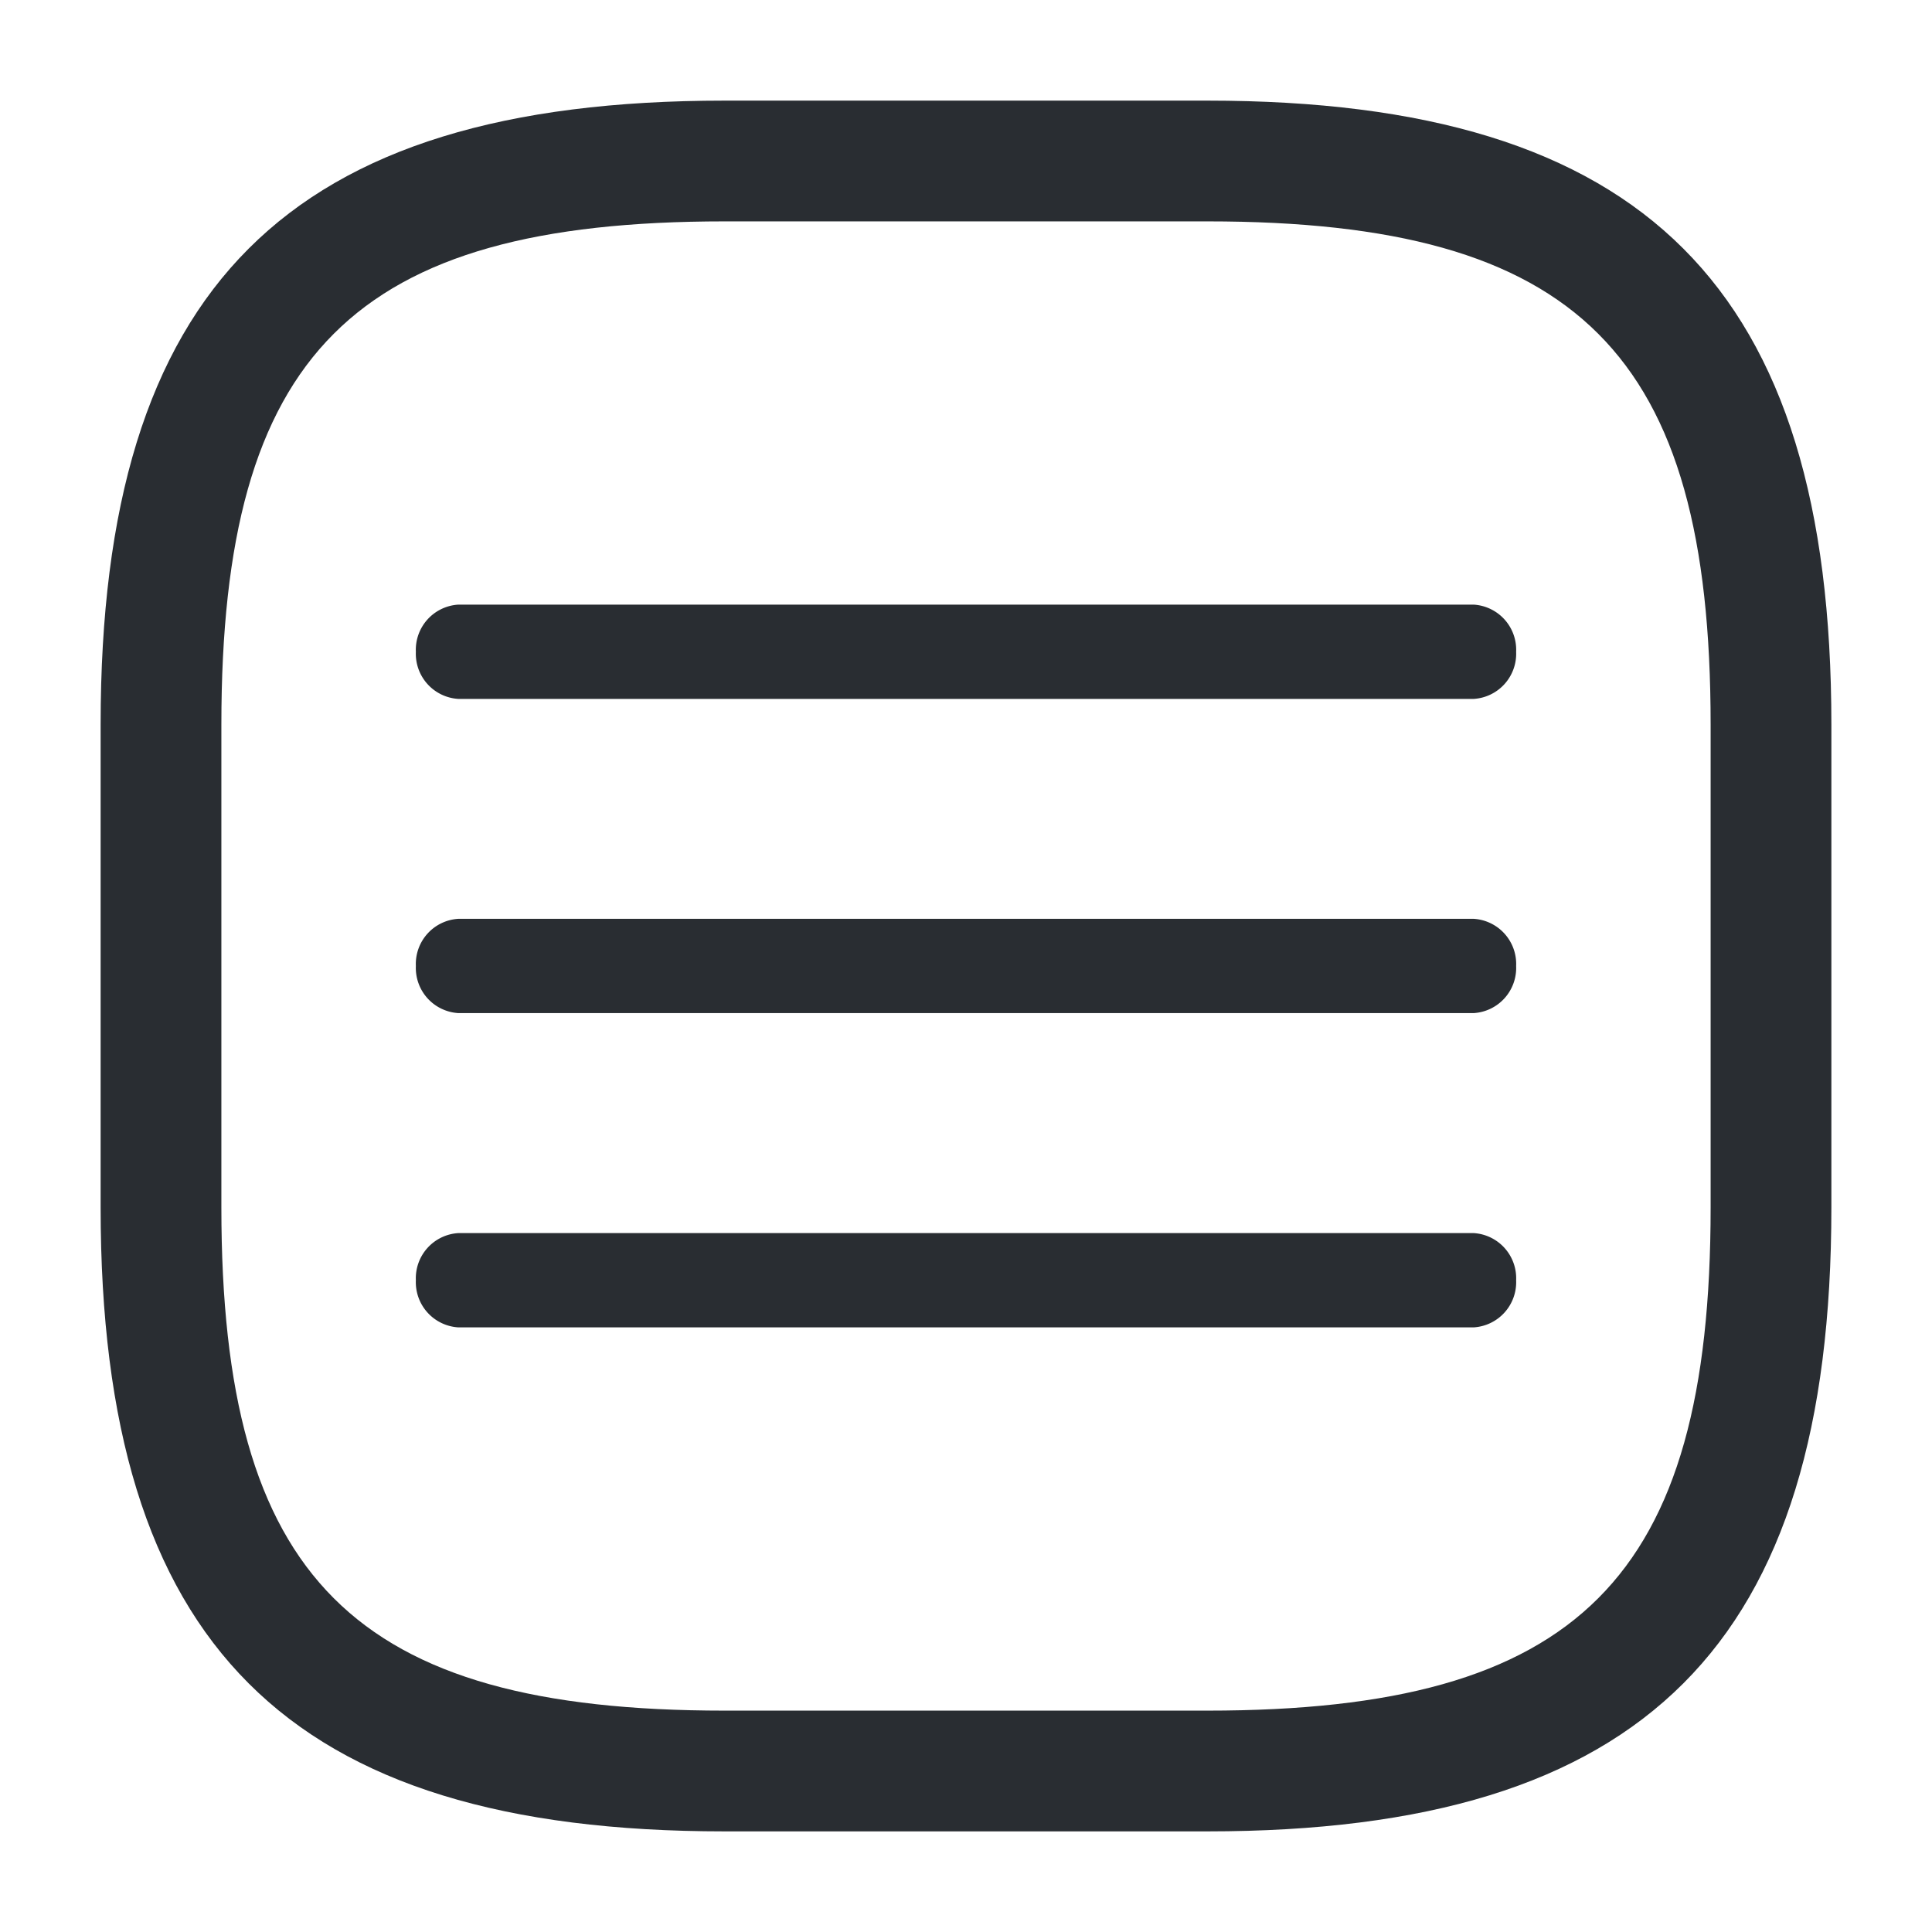 <svg xmlns="http://www.w3.org/2000/svg" width="24" height="24" viewBox="0 0 24 24">
  <g id="news" transform="translate(-1047.549 -899)">
    <g id="vuesax_outline_emoji-sad" data-name="vuesax/outline/emoji-sad" transform="translate(1047.549 899)">
      <g id="emoji-sad">
        <path id="Vector" d="M13.75,21.5h-6C2.32,21.5,0,19.18,0,13.75v-6C0,2.32,2.32,0,7.75,0h6c5.43,0,7.75,2.32,7.75,7.75v6C21.5,19.18,19.18,21.5,13.75,21.5Zm-6-20C3.14,1.5,1.5,3.14,1.5,7.75v6C1.5,18.36,3.14,20,7.75,20h6C18.36,20,20,18.36,20,13.75v-6c0-4.61-1.64-6.25-6.25-6.25Z" transform="translate(1.25 1.25)" fill="#292d32"/>
        <path id="Vector-2" data-name="Vector" d="M0,0H24V24H0Z" fill="none" opacity="0"/>
      </g>
    </g>
    <g id="menu" transform="translate(1050.181 901.632)">
      <path id="Vector-3" data-name="Vector" d="M13.142,1.171H.526A.562.562,0,0,1,0,.586.562.562,0,0,1,.526,0H13.142a.562.562,0,0,1,.526.586A.562.562,0,0,1,13.142,1.171Z" transform="translate(2.534 4.879)" fill="#292d32"/>
      <path id="Vector-4" data-name="Vector" d="M13.142,1.171H.526A.562.562,0,0,1,0,.586.562.562,0,0,1,.526,0H13.142a.562.562,0,0,1,.526.586A.562.562,0,0,1,13.142,1.171Z" transform="translate(2.534 8.782)" fill="#292d32"/>
      <path id="Vector-5" data-name="Vector" d="M13.142,1.171H.526A.562.562,0,0,1,0,.586.562.562,0,0,1,.526,0H13.142a.562.562,0,0,1,.526.586A.562.562,0,0,1,13.142,1.171Z" transform="translate(2.534 12.686)" fill="#292d32"/>
      <path id="Vector-6" data-name="Vector" d="M0,0H18.736V18.736H0Z" fill="none" opacity="0"/>
    </g>
  </g>
</svg>
